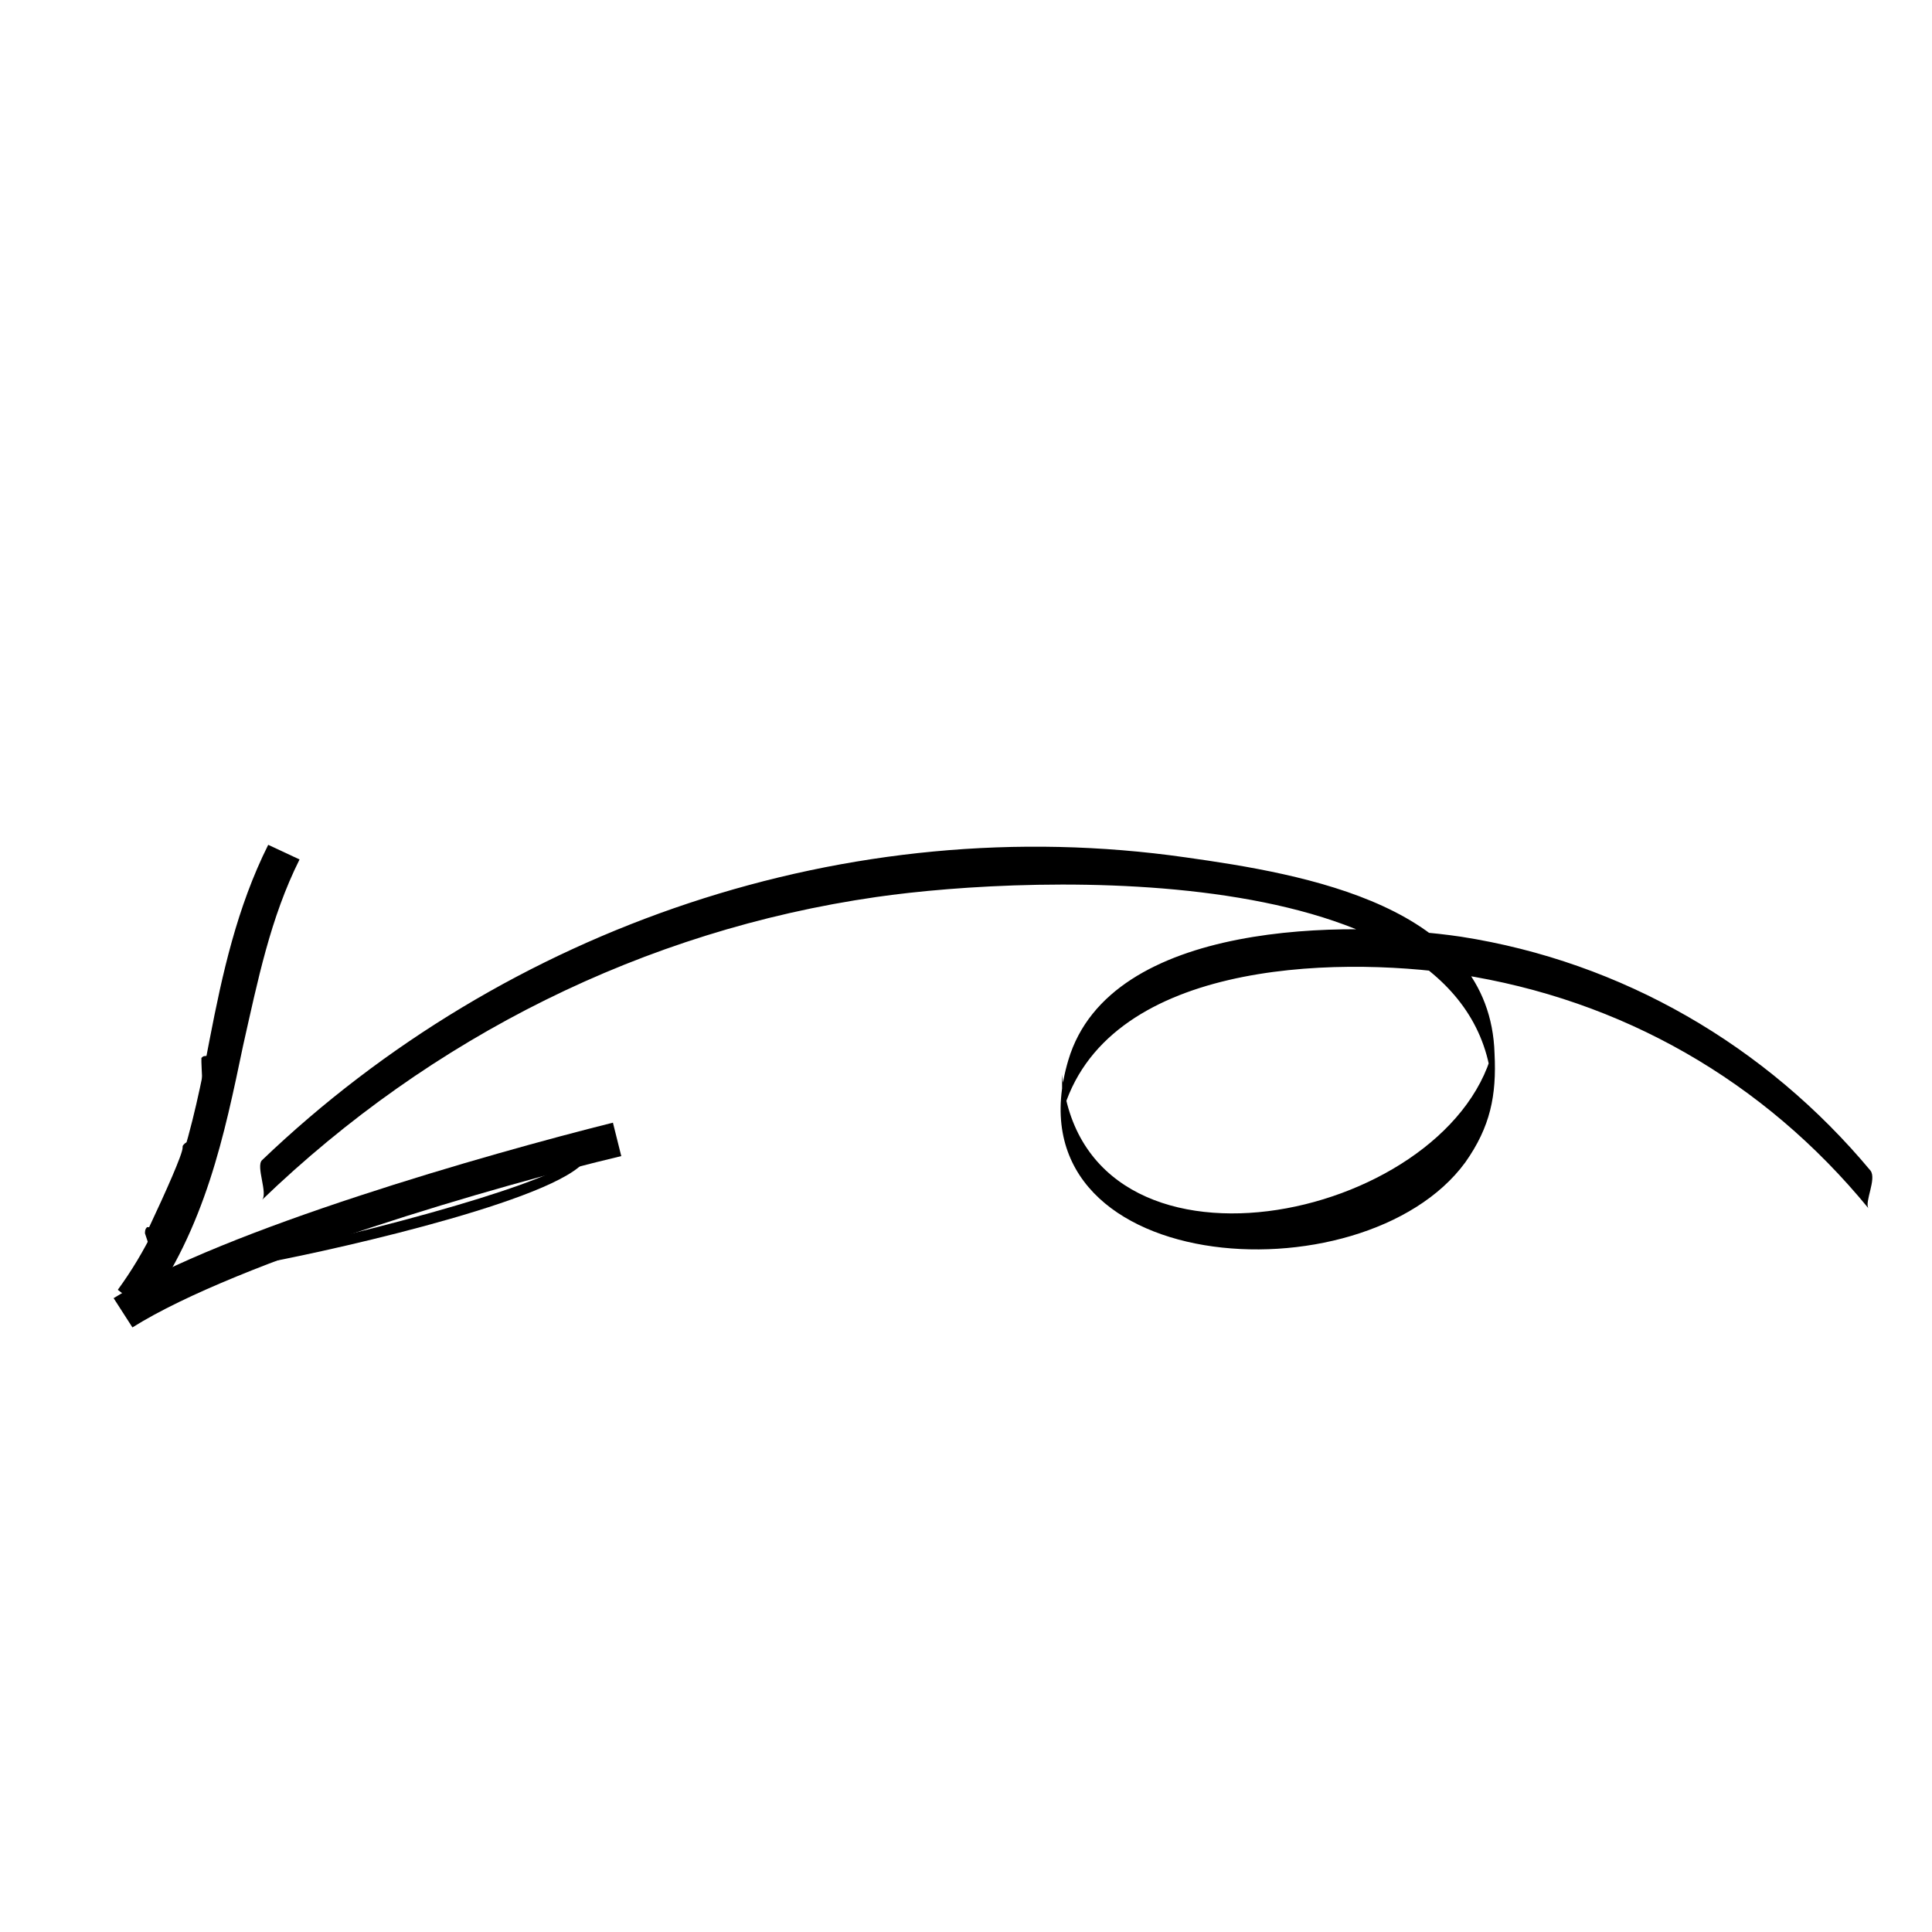 <?xml version="1.0" encoding="UTF-8"?>
<!-- Uploaded to: SVG Repo, www.svgrepo.com, Generator: SVG Repo Mixer Tools -->
<svg fill="#000000" width="800px" height="800px" version="1.1" viewBox="144 144 512 512" xmlns="http://www.w3.org/2000/svg">
 <g>
  <path d="m215.08 367.89 8.305 3.875c-7.75 15.5-11.074 32.109-14.949 49.273-4.981 23.809-9.961 48.168-26.02 70.312l-7.199-5.535c14.949-20.484 19.93-43.184 24.359-66.438 3.324-17.16 7.199-34.879 15.504-51.488z"/>
  <path d="m209.55 406.64c0.555 0 1.105 0.555 1.105 1.105 0 0.555-0.555 1.66-1.105 1.66l-5.535 0.555c0.555 1.66 1.105 4.984 1.66 7.199 1.105 4.984 1.105 6.09 1.105 6.644 0 0.555 0 0.555-0.555 1.105-0.555 0.555-0.555 0.555-6.644 1.105 0 2.769 0.555 8.305 0.555 14.949v6.09c0 0.555 0 0.555-0.555 1.105-0.555 0.555-1.105 0.555-2.769 0.555h-2.215c-1.105 3.875-6.09 14.949-9.41 21.594v0.555l4.984 13.84v0.555c0 1.105 0 1.105-11.625 2.769-1.105 0-1.66-0.555-1.66-1.105 0-0.555 0.555-1.66 1.105-1.66 0 0 5.535-0.555 8.859-1.105l-4.43-13.289c0-0.555 0-1.105 0.555-1.66h0.555c4.43-9.41 8.859-19.379 8.859-21.039 0-0.555 0-0.555 0.555-1.105 0.555-0.555 1.66-0.555 4.43-1.105h0.555v-4.43c0-6.09-0.555-14.949-0.555-16.055v-1.105c0.555-0.555 0.555-0.555 2.769-0.555 1.105 0 2.769-0.555 4.43-0.555 0-1.105-0.555-2.769-1.105-4.984-1.105-4.984-1.66-8.305-1.66-8.859 0-0.555 0-0.555 0.555-1.105 0-0.555 0.555-0.555 1.105-0.555l6.082-1.113c-0.555 0-0.555 0 0 0z"/>
  <path d="m214.53 381.73c0.555 0 1.105 0.555 1.105 1.105 0 0.555-0.555 1.66-1.105 1.66-0.555 0-1.66-0.555-1.66-1.105 0-1.105 0.551-1.66 1.66-1.66-0.555 0-0.555 0 0 0z"/>
  <path d="m306.43 441.52 2.215 8.859c-32.664 7.75-101.32 27.684-129.55 45.398l-4.984-7.75c29.344-18.27 99.102-38.203 132.32-46.508z"/>
  <path d="m304.22 447.06c0.555 0 1.105 0.555 1.105 1.105 0 0.555 0 0.555-0.555 1.105-0.555 0.555-0.555 0.555-4.984 1.105-3.871 10.523-64.77 24.363-85.254 28.238-0.555 0.555-2.215 0.555-4.43 0.555h-1.66l-0.555 0.555c-0.555 0-1.66-0.555-1.66-1.105 0-0.555 0-1.105 0.555-1.105 0.555-0.555 2.215-0.555 3.875-0.555h2.215l0.555-0.555c40.969-8.859 84.707-21.594 84.152-27.129v-1.105c0.555-0.555 0.555-0.555 2.215-0.555 1.105-0.555 3.32-0.555 4.426-0.555z"/>
  <path d="m639.72 454.25c-27.684-33.219-65.883-55.363-108.51-62.008-29.895-4.43-93.012-4.43-104.08 32.664-17.164 57.578 78.062 64.223 105.19 27.129 6.644-9.41 8.305-17.715 7.75-28.789-1.105-39.309-50.383-47.613-81.938-52.043-89.137-12.734-179.93 18.27-244.71 80.277-1.66 1.66 1.66 8.859 0 10.52 44.844-43.184 101.32-71.418 162.77-80.277 42.078-6.09 160-10.52 163.32 51.488v-10.52c-12.18 45.398-108.51 65.328-114.05 6.09v10.52c11.074-40.414 71.418-42.078 105.19-37.094 43.184 6.644 80.832 28.234 108.51 62.008-1.109-1.66 2.211-7.75 0.551-9.965z"/>
 </g>
</svg>